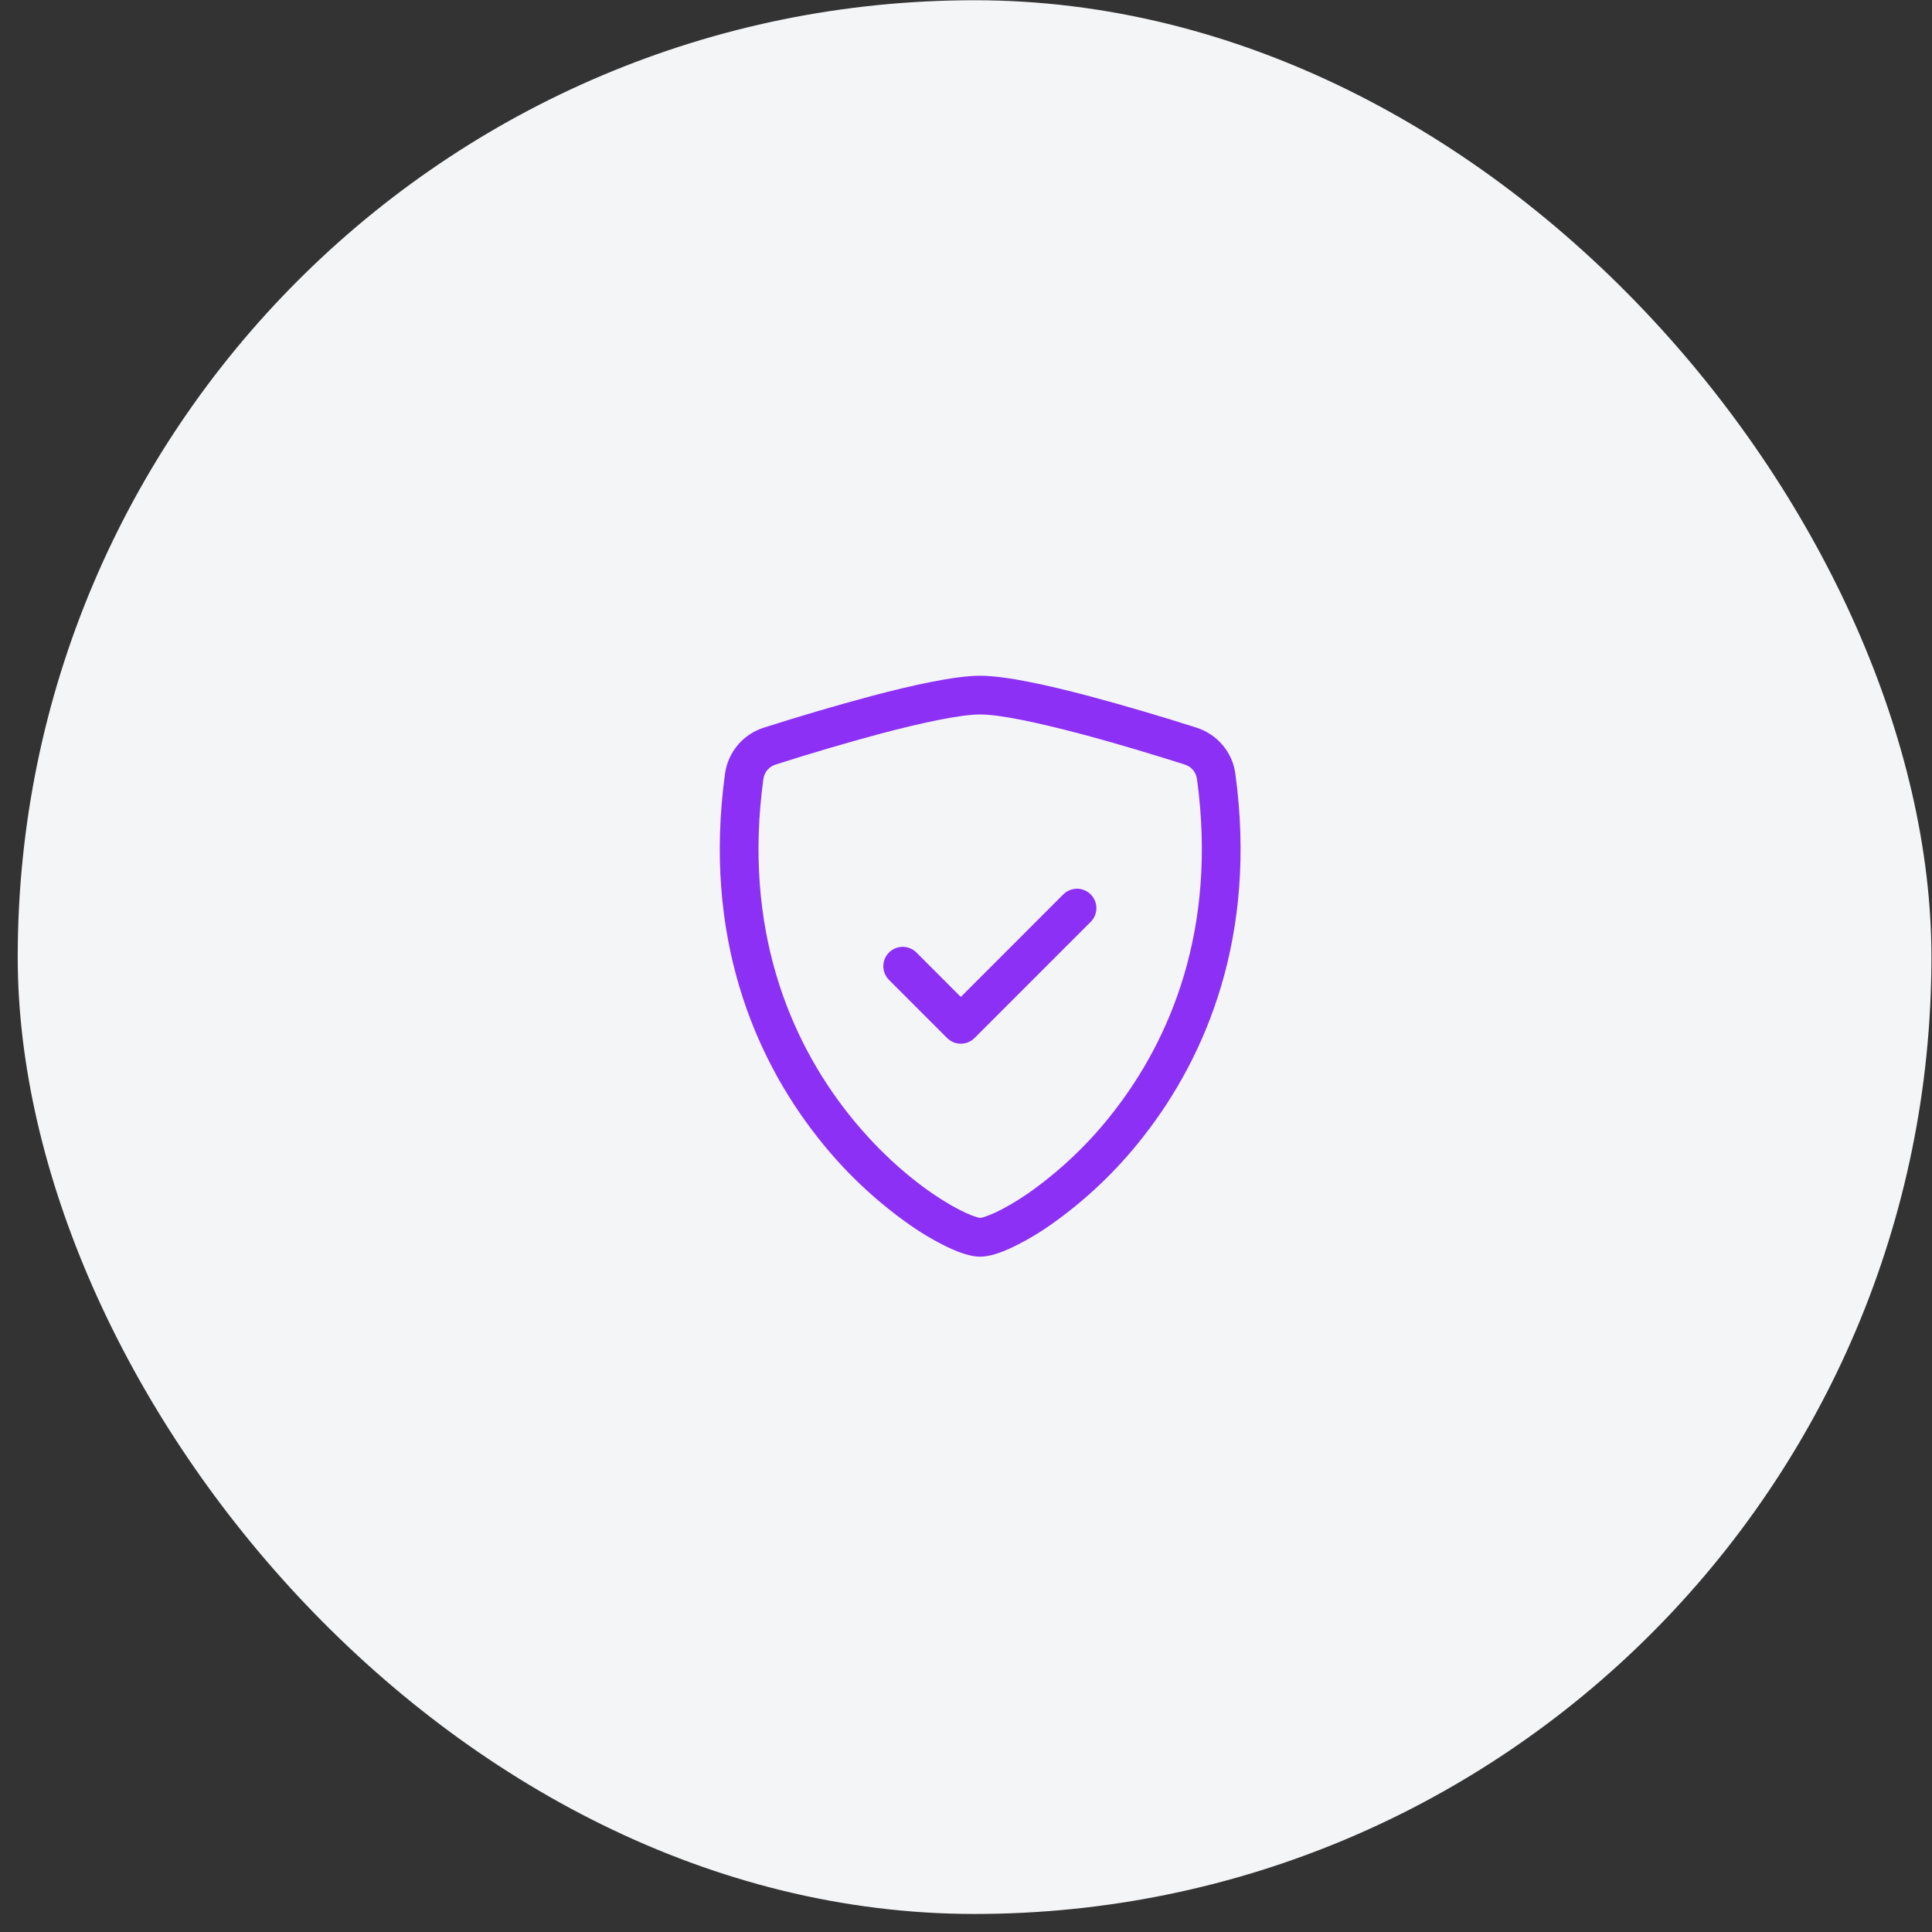 <svg width="100" height="100" viewBox="0 0 100 100" fill="none" xmlns="http://www.w3.org/2000/svg">
<rect x="0" y="0" width="100" height="100" fill="#333333" stroke="none"/>
<rect x="0.917" y="0.012" width="99.054" height="99.054" rx="49.527" fill="#F4F5F7"/>
<path fill-rule="evenodd" clip-rule="evenodd" d="M45.608 37.966C43.775 38.459 41.954 38.995 40.146 39.573C39.982 39.624 39.836 39.72 39.725 39.849C39.613 39.979 39.54 40.138 39.514 40.307C38.446 48.119 40.912 53.82 43.852 57.575C45.328 59.459 46.925 60.854 48.256 61.77C48.924 62.227 49.511 62.56 49.974 62.772C50.207 62.879 50.395 62.951 50.54 62.993C50.603 63.013 50.668 63.029 50.734 63.041C50.748 63.039 50.81 63.031 50.928 62.995C51.073 62.951 51.261 62.879 51.494 62.772C51.955 62.56 52.546 62.227 53.212 61.77C54.881 60.599 56.365 59.185 57.616 57.575C60.556 53.82 63.022 48.119 61.954 40.307C61.928 40.138 61.855 39.979 61.744 39.849C61.632 39.72 61.486 39.624 61.322 39.573C60.067 39.172 57.951 38.519 55.86 37.966C53.723 37.403 51.756 36.981 50.734 36.981C49.712 36.981 47.747 37.403 45.608 37.966ZM45.095 36.029C47.186 35.476 49.405 34.977 50.734 34.977C52.061 34.977 54.282 35.476 56.373 36.029C58.238 36.53 60.09 37.075 61.93 37.663C62.988 38 63.786 38.912 63.94 40.036C65.089 48.45 62.425 54.684 59.195 58.809C57.819 60.58 56.185 62.134 54.348 63.42C53.71 63.867 53.034 64.26 52.33 64.594C51.788 64.843 51.211 65.046 50.734 65.046C50.257 65.046 49.68 64.843 49.138 64.594C48.434 64.26 47.758 63.867 47.12 63.42C45.283 62.134 43.65 60.58 42.275 58.809C39.041 54.684 36.379 48.45 37.528 40.036C37.605 39.491 37.834 38.979 38.19 38.559C38.546 38.139 39.014 37.828 39.538 37.663C41.378 37.075 43.23 36.53 45.095 36.029Z" fill="#8C30F5"/>
<path fill-rule="evenodd" clip-rule="evenodd" d="M56.455 46.295C56.548 46.388 56.622 46.498 56.673 46.62C56.723 46.742 56.749 46.873 56.749 47.004C56.749 47.136 56.723 47.267 56.673 47.389C56.622 47.51 56.548 47.621 56.455 47.714L50.441 53.728C50.348 53.821 50.237 53.895 50.115 53.946C49.994 53.996 49.863 54.022 49.731 54.022C49.599 54.022 49.469 53.996 49.347 53.946C49.225 53.895 49.115 53.821 49.022 53.728L46.015 50.721C45.922 50.628 45.848 50.517 45.797 50.395C45.747 50.273 45.721 50.143 45.721 50.011C45.721 49.879 45.747 49.749 45.797 49.627C45.848 49.505 45.922 49.395 46.015 49.302C46.108 49.208 46.219 49.135 46.34 49.084C46.462 49.034 46.593 49.008 46.724 49.008C46.856 49.008 46.987 49.034 47.108 49.084C47.23 49.135 47.341 49.208 47.434 49.302L49.731 51.601L55.035 46.295C55.129 46.201 55.239 46.127 55.361 46.077C55.483 46.026 55.613 46 55.745 46C55.877 46 56.007 46.026 56.129 46.077C56.251 46.127 56.361 46.201 56.455 46.295Z" fill="#8C30F5"/>
</svg>
